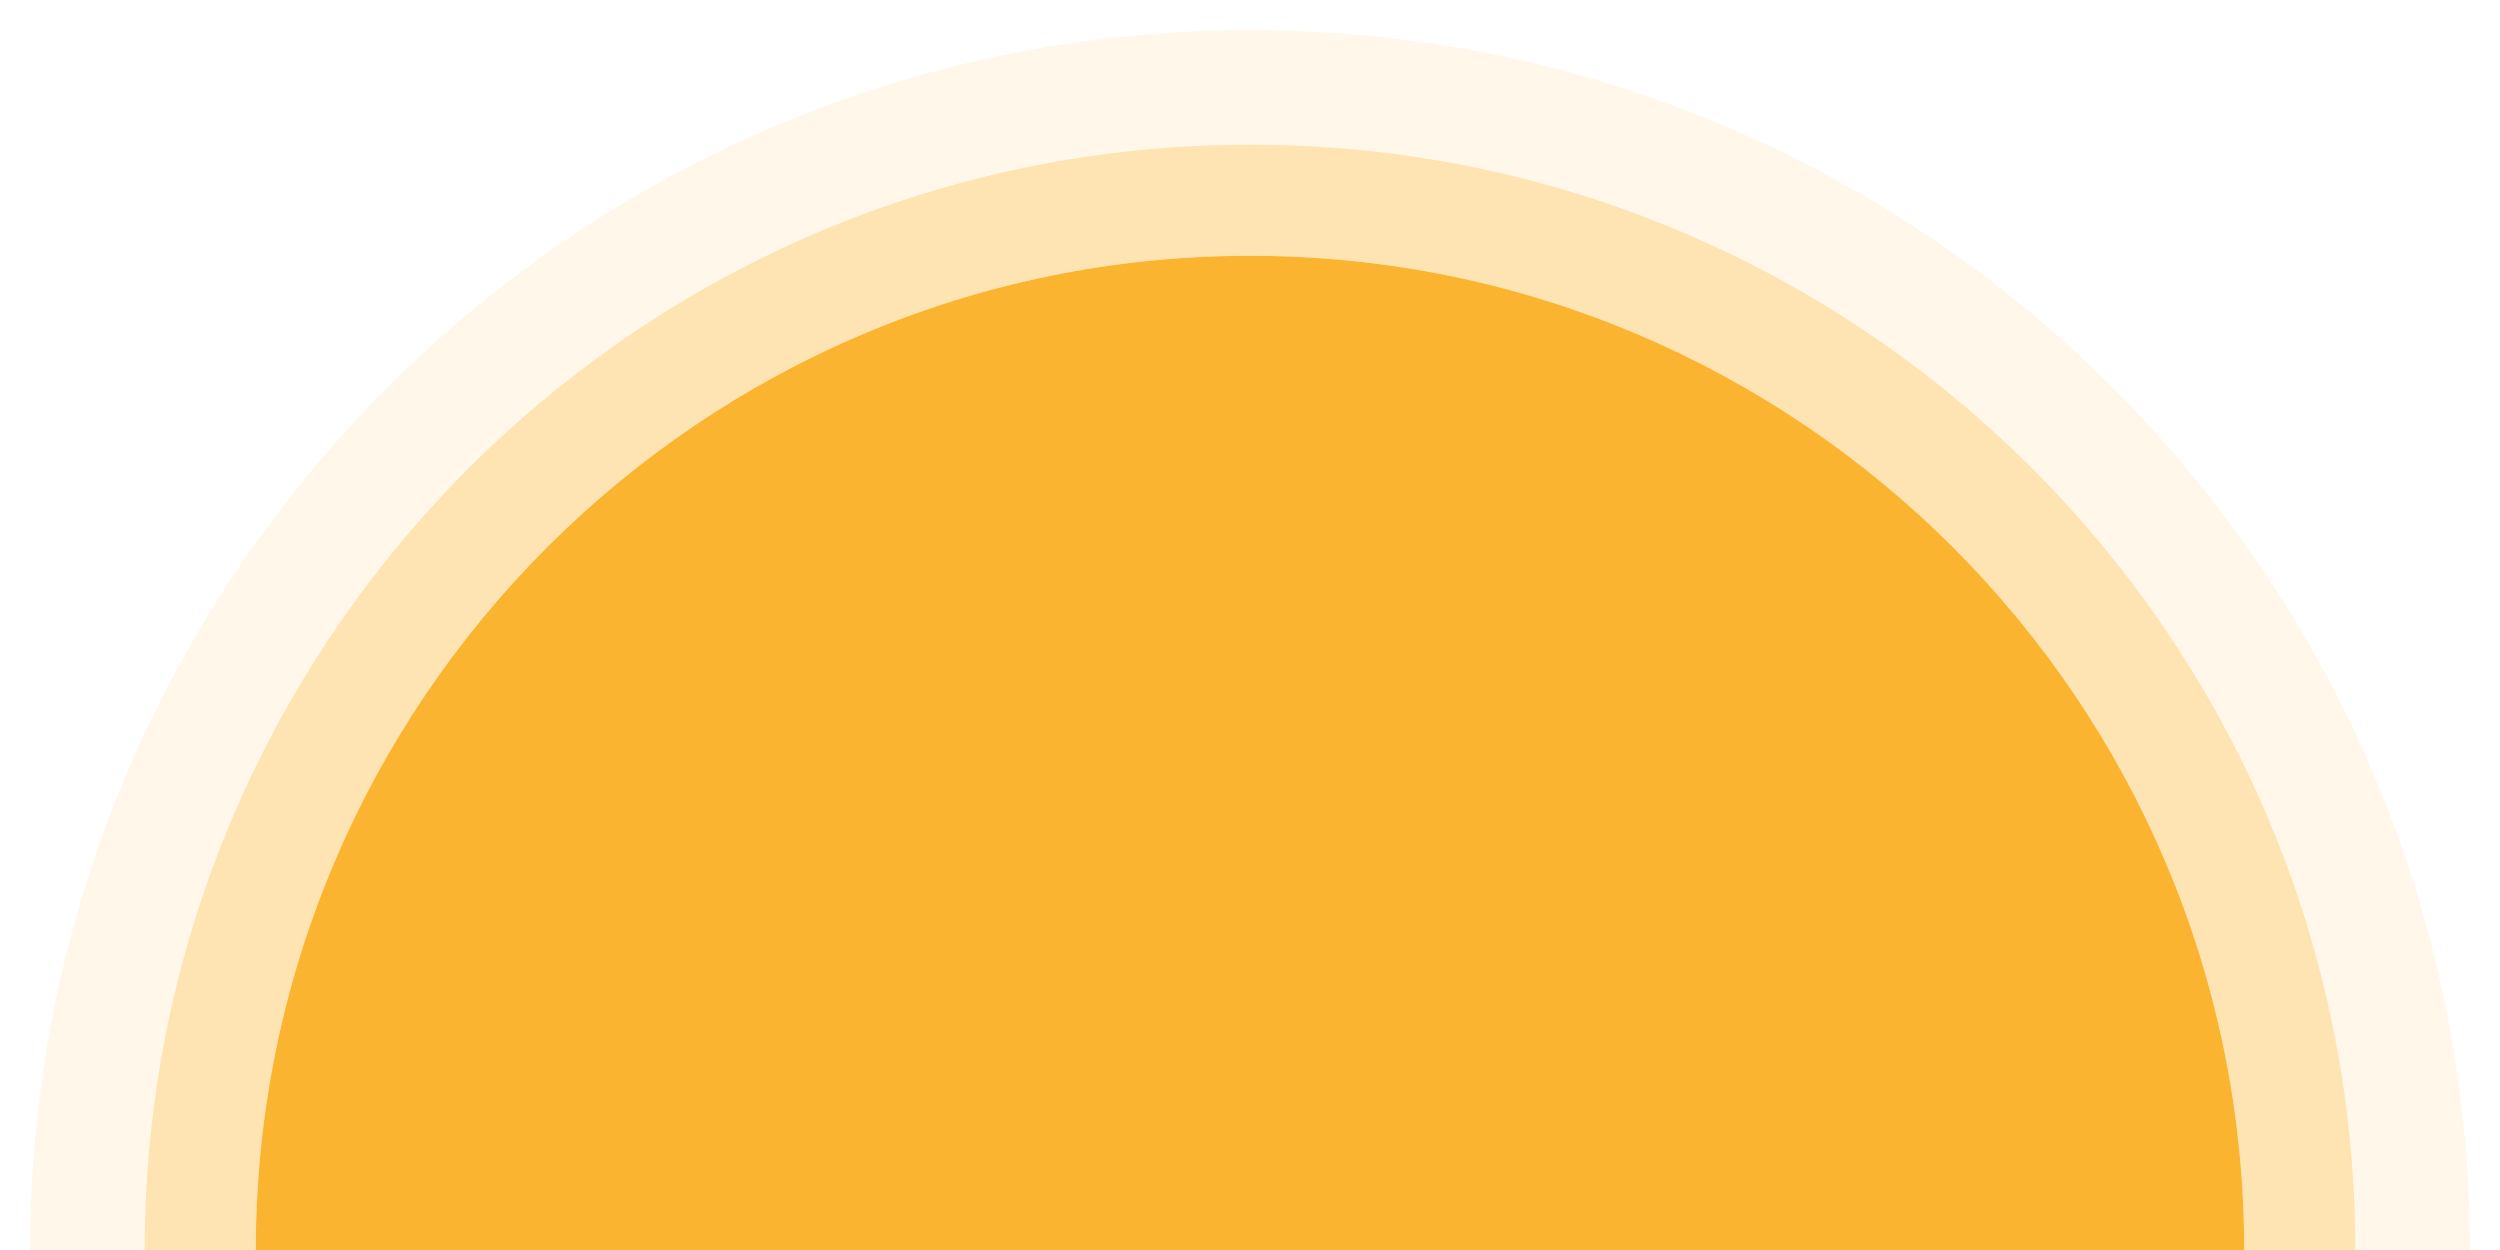 <?xml version="1.0" encoding="UTF-8"?>
<!-- Generator: Adobe Illustrator 27.9.0, SVG Export Plug-In . SVG Version: 6.00 Build 0)  -->
<svg xmlns="http://www.w3.org/2000/svg" xmlns:xlink="http://www.w3.org/1999/xlink" version="1.1" id="Laag_1" x="0px" y="0px" viewBox="0 0 216 108" style="enable-background:new 0 0 216 108;" xml:space="preserve">
<style type="text/css">
	.st0{opacity:0.1;fill:#FAB42F;}
	.st1{opacity:0.3;fill:#FAB42F;}
	.st2{fill:#FAB42F;}
</style>
<g>
	<path class="st0" d="M108,12.5c52.8,0,95.5,42.8,95.5,95.5h9.9C213.4,49.8,166.2,2.6,108,2.6S2.6,49.8,2.6,108h9.9   C12.5,55.2,55.2,12.5,108,12.5z"></path>
	<path class="st0" d="M108,12.5c-52.8,0-95.5,42.8-95.5,95.5h9.6c0-47.4,38.5-85.9,85.9-85.9s85.9,38.5,85.9,85.9h9.6   C203.5,55.2,160.8,12.5,108,12.5z"></path>
	<path class="st1" d="M108,12.5c-52.8,0-95.5,42.8-95.5,95.5h9.6c0-47.4,38.5-85.9,85.9-85.9s85.9,38.5,85.9,85.9h9.6   C203.5,55.2,160.8,12.5,108,12.5z"></path>
	<path class="st2" d="M108,22.1c-47.4,0-85.9,38.5-85.9,85.9h171.8C193.9,60.6,155.4,22.1,108,22.1z"></path>
</g>
</svg>
